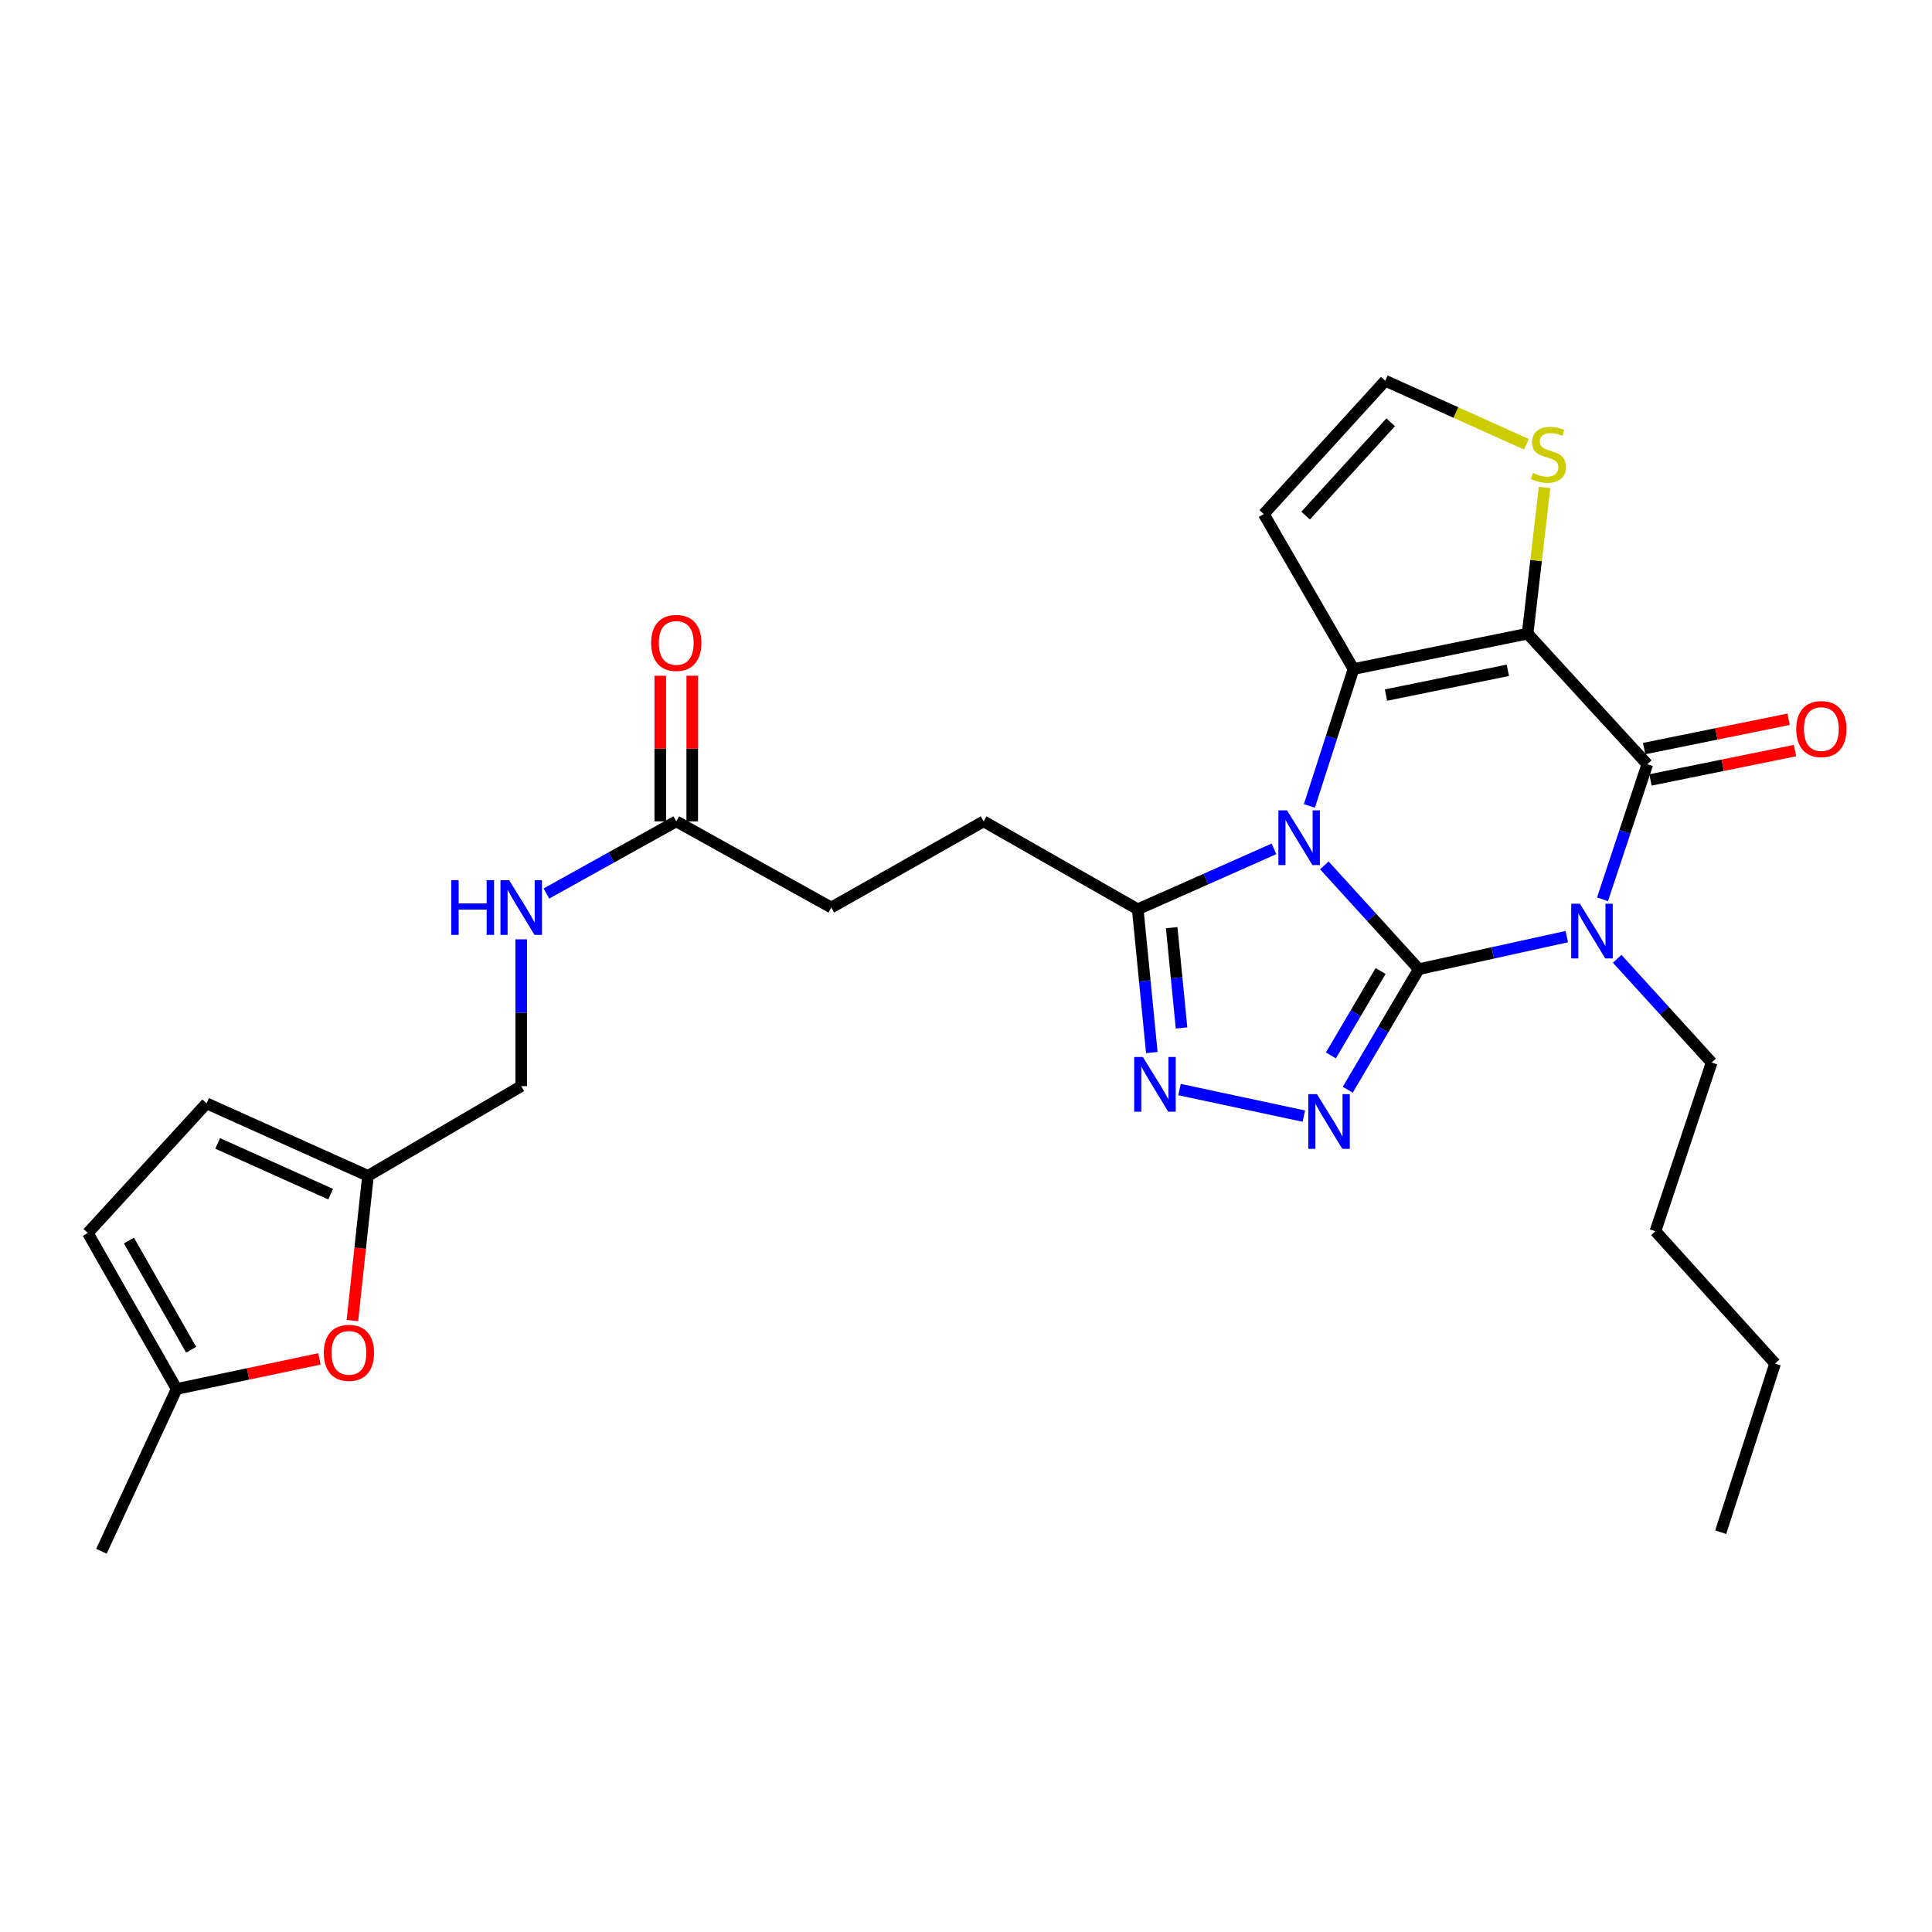 <?xml version='1.0' encoding='iso-8859-1'?>
<svg version='1.1' baseProfile='full'
              xmlns='http://www.w3.org/2000/svg'
                      xmlns:rdkit='http://www.rdkit.org/xml'
                      xmlns:xlink='http://www.w3.org/1999/xlink'
                  xml:space='preserve'
width='1000px' height='1000px' viewBox='0 0 1000 1000'>
<!-- END OF HEADER -->
<rect style='opacity:1.0;fill:#FFFFFF;stroke:none' width='1000' height='1000' x='0' y='0'> </rect>
<path class='bond-0' d='M 734.369,501.637 L 709.919,474.777' style='fill:none;fill-rule:evenodd;stroke:#000000;stroke-width:6px;stroke-linecap:butt;stroke-linejoin:miter;stroke-opacity:1' />
<path class='bond-0' d='M 709.919,474.777 L 685.469,447.916' style='fill:none;fill-rule:evenodd;stroke:#0000FF;stroke-width:6px;stroke-linecap:butt;stroke-linejoin:miter;stroke-opacity:1' />
<path class='bond-1' d='M 734.369,501.637 L 772.671,493.217' style='fill:none;fill-rule:evenodd;stroke:#000000;stroke-width:6px;stroke-linecap:butt;stroke-linejoin:miter;stroke-opacity:1' />
<path class='bond-1' d='M 772.671,493.217 L 810.972,484.796' style='fill:none;fill-rule:evenodd;stroke:#0000FF;stroke-width:6px;stroke-linecap:butt;stroke-linejoin:miter;stroke-opacity:1' />
<path class='bond-5' d='M 734.369,501.637 L 715.987,532.838' style='fill:none;fill-rule:evenodd;stroke:#000000;stroke-width:6px;stroke-linecap:butt;stroke-linejoin:miter;stroke-opacity:1' />
<path class='bond-5' d='M 715.987,532.838 L 697.604,564.04' style='fill:none;fill-rule:evenodd;stroke:#0000FF;stroke-width:6px;stroke-linecap:butt;stroke-linejoin:miter;stroke-opacity:1' />
<path class='bond-5' d='M 714.594,502.595 L 701.726,524.437' style='fill:none;fill-rule:evenodd;stroke:#000000;stroke-width:6px;stroke-linecap:butt;stroke-linejoin:miter;stroke-opacity:1' />
<path class='bond-5' d='M 701.726,524.437 L 688.858,546.278' style='fill:none;fill-rule:evenodd;stroke:#0000FF;stroke-width:6px;stroke-linecap:butt;stroke-linejoin:miter;stroke-opacity:1' />
<path class='bond-3' d='M 677.733,417.137 L 689.155,381.713' style='fill:none;fill-rule:evenodd;stroke:#0000FF;stroke-width:6px;stroke-linecap:butt;stroke-linejoin:miter;stroke-opacity:1' />
<path class='bond-3' d='M 689.155,381.713 L 700.576,346.289' style='fill:none;fill-rule:evenodd;stroke:#000000;stroke-width:6px;stroke-linecap:butt;stroke-linejoin:miter;stroke-opacity:1' />
<path class='bond-7' d='M 659.404,439.37 L 624.151,455.014' style='fill:none;fill-rule:evenodd;stroke:#0000FF;stroke-width:6px;stroke-linecap:butt;stroke-linejoin:miter;stroke-opacity:1' />
<path class='bond-7' d='M 624.151,455.014 L 588.897,470.657' style='fill:none;fill-rule:evenodd;stroke:#000000;stroke-width:6px;stroke-linecap:butt;stroke-linejoin:miter;stroke-opacity:1' />
<path class='bond-4' d='M 829.456,465.496 L 841.049,430.536' style='fill:none;fill-rule:evenodd;stroke:#0000FF;stroke-width:6px;stroke-linecap:butt;stroke-linejoin:miter;stroke-opacity:1' />
<path class='bond-4' d='M 841.049,430.536 L 852.641,395.576' style='fill:none;fill-rule:evenodd;stroke:#000000;stroke-width:6px;stroke-linecap:butt;stroke-linejoin:miter;stroke-opacity:1' />
<path class='bond-21' d='M 837.047,496.259 L 861.492,523.118' style='fill:none;fill-rule:evenodd;stroke:#0000FF;stroke-width:6px;stroke-linecap:butt;stroke-linejoin:miter;stroke-opacity:1' />
<path class='bond-21' d='M 861.492,523.118 L 885.938,549.977' style='fill:none;fill-rule:evenodd;stroke:#000000;stroke-width:6px;stroke-linecap:butt;stroke-linejoin:miter;stroke-opacity:1' />
<path class='bond-2' d='M 790.682,327.99 L 852.641,395.576' style='fill:none;fill-rule:evenodd;stroke:#000000;stroke-width:6px;stroke-linecap:butt;stroke-linejoin:miter;stroke-opacity:1' />
<path class='bond-8' d='M 790.682,327.99 L 795.076,290.143' style='fill:none;fill-rule:evenodd;stroke:#000000;stroke-width:6px;stroke-linecap:butt;stroke-linejoin:miter;stroke-opacity:1' />
<path class='bond-8' d='M 795.076,290.143 L 799.47,252.297' style='fill:none;fill-rule:evenodd;stroke:#CCCC00;stroke-width:6px;stroke-linecap:butt;stroke-linejoin:miter;stroke-opacity:1' />
<path class='bond-29' d='M 790.682,327.99 L 700.576,346.289' style='fill:none;fill-rule:evenodd;stroke:#000000;stroke-width:6px;stroke-linecap:butt;stroke-linejoin:miter;stroke-opacity:1' />
<path class='bond-29' d='M 780.46,346.955 L 717.386,359.765' style='fill:none;fill-rule:evenodd;stroke:#000000;stroke-width:6px;stroke-linecap:butt;stroke-linejoin:miter;stroke-opacity:1' />
<path class='bond-9' d='M 700.576,346.289 L 654.13,266.067' style='fill:none;fill-rule:evenodd;stroke:#000000;stroke-width:6px;stroke-linecap:butt;stroke-linejoin:miter;stroke-opacity:1' />
<path class='bond-16' d='M 854.288,403.687 L 891.683,396.095' style='fill:none;fill-rule:evenodd;stroke:#000000;stroke-width:6px;stroke-linecap:butt;stroke-linejoin:miter;stroke-opacity:1' />
<path class='bond-16' d='M 891.683,396.095 L 929.078,388.503' style='fill:none;fill-rule:evenodd;stroke:#FF0000;stroke-width:6px;stroke-linecap:butt;stroke-linejoin:miter;stroke-opacity:1' />
<path class='bond-16' d='M 850.995,387.466 L 888.39,379.874' style='fill:none;fill-rule:evenodd;stroke:#000000;stroke-width:6px;stroke-linecap:butt;stroke-linejoin:miter;stroke-opacity:1' />
<path class='bond-16' d='M 888.39,379.874 L 925.785,372.282' style='fill:none;fill-rule:evenodd;stroke:#FF0000;stroke-width:6px;stroke-linecap:butt;stroke-linejoin:miter;stroke-opacity:1' />
<path class='bond-6' d='M 674.87,577.702 L 610.509,563.956' style='fill:none;fill-rule:evenodd;stroke:#0000FF;stroke-width:6px;stroke-linecap:butt;stroke-linejoin:miter;stroke-opacity:1' />
<path class='bond-28' d='M 596.183,544.806 L 592.54,507.732' style='fill:none;fill-rule:evenodd;stroke:#0000FF;stroke-width:6px;stroke-linecap:butt;stroke-linejoin:miter;stroke-opacity:1' />
<path class='bond-28' d='M 592.54,507.732 L 588.897,470.657' style='fill:none;fill-rule:evenodd;stroke:#000000;stroke-width:6px;stroke-linecap:butt;stroke-linejoin:miter;stroke-opacity:1' />
<path class='bond-28' d='M 611.563,532.065 L 609.013,506.113' style='fill:none;fill-rule:evenodd;stroke:#0000FF;stroke-width:6px;stroke-linecap:butt;stroke-linejoin:miter;stroke-opacity:1' />
<path class='bond-28' d='M 609.013,506.113 L 606.463,480.161' style='fill:none;fill-rule:evenodd;stroke:#000000;stroke-width:6px;stroke-linecap:butt;stroke-linejoin:miter;stroke-opacity:1' />
<path class='bond-19' d='M 588.897,470.657 L 509.117,425.131' style='fill:none;fill-rule:evenodd;stroke:#000000;stroke-width:6px;stroke-linecap:butt;stroke-linejoin:miter;stroke-opacity:1' />
<path class='bond-30' d='M 790.073,229.951 L 753.541,213.513' style='fill:none;fill-rule:evenodd;stroke:#CCCC00;stroke-width:6px;stroke-linecap:butt;stroke-linejoin:miter;stroke-opacity:1' />
<path class='bond-30' d='M 753.541,213.513 L 717.008,197.074' style='fill:none;fill-rule:evenodd;stroke:#000000;stroke-width:6px;stroke-linecap:butt;stroke-linejoin:miter;stroke-opacity:1' />
<path class='bond-12' d='M 654.13,266.067 L 717.008,197.074' style='fill:none;fill-rule:evenodd;stroke:#000000;stroke-width:6px;stroke-linecap:butt;stroke-linejoin:miter;stroke-opacity:1' />
<path class='bond-12' d='M 675.795,266.868 L 719.81,218.572' style='fill:none;fill-rule:evenodd;stroke:#000000;stroke-width:6px;stroke-linecap:butt;stroke-linejoin:miter;stroke-opacity:1' />
<path class='bond-10' d='M 182.4,683.527 L 186.433,646.077' style='fill:none;fill-rule:evenodd;stroke:#FF0000;stroke-width:6px;stroke-linecap:butt;stroke-linejoin:miter;stroke-opacity:1' />
<path class='bond-10' d='M 186.433,646.077 L 190.467,608.626' style='fill:none;fill-rule:evenodd;stroke:#000000;stroke-width:6px;stroke-linecap:butt;stroke-linejoin:miter;stroke-opacity:1' />
<path class='bond-13' d='M 165.331,703.364 L 128.386,711.14' style='fill:none;fill-rule:evenodd;stroke:#FF0000;stroke-width:6px;stroke-linecap:butt;stroke-linejoin:miter;stroke-opacity:1' />
<path class='bond-13' d='M 128.386,711.14 L 91.441,718.916' style='fill:none;fill-rule:evenodd;stroke:#000000;stroke-width:6px;stroke-linecap:butt;stroke-linejoin:miter;stroke-opacity:1' />
<path class='bond-11' d='M 190.467,608.626 L 269.778,562.18' style='fill:none;fill-rule:evenodd;stroke:#000000;stroke-width:6px;stroke-linecap:butt;stroke-linejoin:miter;stroke-opacity:1' />
<path class='bond-14' d='M 190.467,608.626 L 106.917,571.099' style='fill:none;fill-rule:evenodd;stroke:#000000;stroke-width:6px;stroke-linecap:butt;stroke-linejoin:miter;stroke-opacity:1' />
<path class='bond-14' d='M 171.153,618.096 L 112.668,591.827' style='fill:none;fill-rule:evenodd;stroke:#000000;stroke-width:6px;stroke-linecap:butt;stroke-linejoin:miter;stroke-opacity:1' />
<path class='bond-24' d='M 91.441,718.916 L 52.489,802.926' style='fill:none;fill-rule:evenodd;stroke:#000000;stroke-width:6px;stroke-linecap:butt;stroke-linejoin:miter;stroke-opacity:1' />
<path class='bond-31' d='M 91.441,718.916 L 45.455,638.199' style='fill:none;fill-rule:evenodd;stroke:#000000;stroke-width:6px;stroke-linecap:butt;stroke-linejoin:miter;stroke-opacity:1' />
<path class='bond-31' d='M 98.925,698.615 L 66.734,642.113' style='fill:none;fill-rule:evenodd;stroke:#000000;stroke-width:6px;stroke-linecap:butt;stroke-linejoin:miter;stroke-opacity:1' />
<path class='bond-15' d='M 106.917,571.099 L 45.455,638.199' style='fill:none;fill-rule:evenodd;stroke:#000000;stroke-width:6px;stroke-linecap:butt;stroke-linejoin:miter;stroke-opacity:1' />
<path class='bond-17' d='M 350.027,425.131 L 430.275,469.729' style='fill:none;fill-rule:evenodd;stroke:#000000;stroke-width:6px;stroke-linecap:butt;stroke-linejoin:miter;stroke-opacity:1' />
<path class='bond-18' d='M 350.027,425.131 L 316.42,443.807' style='fill:none;fill-rule:evenodd;stroke:#000000;stroke-width:6px;stroke-linecap:butt;stroke-linejoin:miter;stroke-opacity:1' />
<path class='bond-18' d='M 316.42,443.807 L 282.813,462.484' style='fill:none;fill-rule:evenodd;stroke:#0000FF;stroke-width:6px;stroke-linecap:butt;stroke-linejoin:miter;stroke-opacity:1' />
<path class='bond-20' d='M 358.303,425.131 L 358.303,387.445' style='fill:none;fill-rule:evenodd;stroke:#000000;stroke-width:6px;stroke-linecap:butt;stroke-linejoin:miter;stroke-opacity:1' />
<path class='bond-20' d='M 358.303,387.445 L 358.303,349.76' style='fill:none;fill-rule:evenodd;stroke:#FF0000;stroke-width:6px;stroke-linecap:butt;stroke-linejoin:miter;stroke-opacity:1' />
<path class='bond-20' d='M 341.751,425.131 L 341.751,387.445' style='fill:none;fill-rule:evenodd;stroke:#000000;stroke-width:6px;stroke-linecap:butt;stroke-linejoin:miter;stroke-opacity:1' />
<path class='bond-20' d='M 341.751,387.445 L 341.751,349.76' style='fill:none;fill-rule:evenodd;stroke:#FF0000;stroke-width:6px;stroke-linecap:butt;stroke-linejoin:miter;stroke-opacity:1' />
<path class='bond-22' d='M 269.778,486.2 L 269.778,524.19' style='fill:none;fill-rule:evenodd;stroke:#0000FF;stroke-width:6px;stroke-linecap:butt;stroke-linejoin:miter;stroke-opacity:1' />
<path class='bond-22' d='M 269.778,524.19 L 269.778,562.18' style='fill:none;fill-rule:evenodd;stroke:#000000;stroke-width:6px;stroke-linecap:butt;stroke-linejoin:miter;stroke-opacity:1' />
<path class='bond-23' d='M 509.117,425.131 L 430.275,469.729' style='fill:none;fill-rule:evenodd;stroke:#000000;stroke-width:6px;stroke-linecap:butt;stroke-linejoin:miter;stroke-opacity:1' />
<path class='bond-25' d='M 885.938,549.977 L 856.853,637.279' style='fill:none;fill-rule:evenodd;stroke:#000000;stroke-width:6px;stroke-linecap:butt;stroke-linejoin:miter;stroke-opacity:1' />
<path class='bond-26' d='M 856.853,637.279 L 918.793,705.767' style='fill:none;fill-rule:evenodd;stroke:#000000;stroke-width:6px;stroke-linecap:butt;stroke-linejoin:miter;stroke-opacity:1' />
<path class='bond-27' d='M 918.793,705.767 L 890.628,793.069' style='fill:none;fill-rule:evenodd;stroke:#000000;stroke-width:6px;stroke-linecap:butt;stroke-linejoin:miter;stroke-opacity:1' />
<path  class='atom-1' d='M 666.169 419.43
L 675.449 434.43
Q 676.369 435.91, 677.849 438.59
Q 679.329 441.27, 679.409 441.43
L 679.409 419.43
L 683.169 419.43
L 683.169 447.75
L 679.289 447.75
L 669.329 431.35
Q 668.169 429.43, 666.929 427.23
Q 665.729 425.03, 665.369 424.35
L 665.369 447.75
L 661.689 447.75
L 661.689 419.43
L 666.169 419.43
' fill='#0000FF'/>
<path  class='atom-2' d='M 817.747 467.771
L 827.027 482.771
Q 827.947 484.251, 829.427 486.931
Q 830.907 489.611, 830.987 489.771
L 830.987 467.771
L 834.747 467.771
L 834.747 496.091
L 830.867 496.091
L 820.907 479.691
Q 819.747 477.771, 818.507 475.571
Q 817.307 473.371, 816.947 472.691
L 816.947 496.091
L 813.267 496.091
L 813.267 467.771
L 817.747 467.771
' fill='#0000FF'/>
<path  class='atom-6' d='M 681.654 566.328
L 690.934 581.328
Q 691.854 582.808, 693.334 585.488
Q 694.814 588.168, 694.894 588.328
L 694.894 566.328
L 698.654 566.328
L 698.654 594.648
L 694.774 594.648
L 684.814 578.248
Q 683.654 576.328, 682.414 574.128
Q 681.214 571.928, 680.854 571.248
L 680.854 594.648
L 677.174 594.648
L 677.174 566.328
L 681.654 566.328
' fill='#0000FF'/>
<path  class='atom-7' d='M 591.538 547.082
L 600.818 562.082
Q 601.738 563.562, 603.218 566.242
Q 604.698 568.922, 604.778 569.082
L 604.778 547.082
L 608.538 547.082
L 608.538 575.402
L 604.658 575.402
L 594.698 559.002
Q 593.538 557.082, 592.298 554.882
Q 591.098 552.682, 590.738 552.002
L 590.738 575.402
L 587.058 575.402
L 587.058 547.082
L 591.538 547.082
' fill='#0000FF'/>
<path  class='atom-9' d='M 793.469 244.799
Q 793.789 244.919, 795.109 245.479
Q 796.429 246.039, 797.869 246.399
Q 799.349 246.719, 800.789 246.719
Q 803.469 246.719, 805.029 245.439
Q 806.589 244.119, 806.589 241.839
Q 806.589 240.279, 805.789 239.319
Q 805.029 238.359, 803.829 237.839
Q 802.629 237.319, 800.629 236.719
Q 798.109 235.959, 796.589 235.239
Q 795.109 234.519, 794.029 232.999
Q 792.989 231.479, 792.989 228.919
Q 792.989 225.359, 795.389 223.159
Q 797.829 220.959, 802.629 220.959
Q 805.909 220.959, 809.629 222.519
L 808.709 225.599
Q 805.309 224.199, 802.749 224.199
Q 799.989 224.199, 798.469 225.359
Q 796.949 226.479, 796.989 228.439
Q 796.989 229.959, 797.749 230.879
Q 798.549 231.799, 799.669 232.319
Q 800.829 232.839, 802.749 233.439
Q 805.309 234.239, 806.829 235.039
Q 808.349 235.839, 809.429 237.479
Q 810.549 239.079, 810.549 241.839
Q 810.549 245.759, 807.909 247.879
Q 805.309 249.959, 800.949 249.959
Q 798.429 249.959, 796.509 249.399
Q 794.629 248.879, 792.389 247.959
L 793.469 244.799
' fill='#CCCC00'/>
<path  class='atom-11' d='M 167.609 700.228
Q 167.609 693.428, 170.969 689.628
Q 174.329 685.828, 180.609 685.828
Q 186.889 685.828, 190.249 689.628
Q 193.609 693.428, 193.609 700.228
Q 193.609 707.108, 190.209 711.028
Q 186.809 714.908, 180.609 714.908
Q 174.369 714.908, 170.969 711.028
Q 167.609 707.148, 167.609 700.228
M 180.609 711.708
Q 184.929 711.708, 187.249 708.828
Q 189.609 705.908, 189.609 700.228
Q 189.609 694.668, 187.249 691.868
Q 184.929 689.028, 180.609 689.028
Q 176.289 689.028, 173.929 691.828
Q 171.609 694.628, 171.609 700.228
Q 171.609 705.948, 173.929 708.828
Q 176.289 711.708, 180.609 711.708
' fill='#FF0000'/>
<path  class='atom-17' d='M 929.729 377.367
Q 929.729 370.567, 933.089 366.767
Q 936.449 362.967, 942.729 362.967
Q 949.009 362.967, 952.369 366.767
Q 955.729 370.567, 955.729 377.367
Q 955.729 384.247, 952.329 388.167
Q 948.929 392.047, 942.729 392.047
Q 936.489 392.047, 933.089 388.167
Q 929.729 384.287, 929.729 377.367
M 942.729 388.847
Q 947.049 388.847, 949.369 385.967
Q 951.729 383.047, 951.729 377.367
Q 951.729 371.807, 949.369 369.007
Q 947.049 366.167, 942.729 366.167
Q 938.409 366.167, 936.049 368.967
Q 933.729 371.767, 933.729 377.367
Q 933.729 383.087, 936.049 385.967
Q 938.409 388.847, 942.729 388.847
' fill='#FF0000'/>
<path  class='atom-19' d='M 233.558 455.569
L 237.398 455.569
L 237.398 467.609
L 251.878 467.609
L 251.878 455.569
L 255.718 455.569
L 255.718 483.889
L 251.878 483.889
L 251.878 470.809
L 237.398 470.809
L 237.398 483.889
L 233.558 483.889
L 233.558 455.569
' fill='#0000FF'/>
<path  class='atom-19' d='M 263.518 455.569
L 272.798 470.569
Q 273.718 472.049, 275.198 474.729
Q 276.678 477.409, 276.758 477.569
L 276.758 455.569
L 280.518 455.569
L 280.518 483.889
L 276.638 483.889
L 266.678 467.489
Q 265.518 465.569, 264.278 463.369
Q 263.078 461.169, 262.718 460.489
L 262.718 483.889
L 259.038 483.889
L 259.038 455.569
L 263.518 455.569
' fill='#0000FF'/>
<path  class='atom-21' d='M 337.027 332.769
Q 337.027 325.969, 340.387 322.169
Q 343.747 318.369, 350.027 318.369
Q 356.307 318.369, 359.667 322.169
Q 363.027 325.969, 363.027 332.769
Q 363.027 339.649, 359.627 343.569
Q 356.227 347.449, 350.027 347.449
Q 343.787 347.449, 340.387 343.569
Q 337.027 339.689, 337.027 332.769
M 350.027 344.249
Q 354.347 344.249, 356.667 341.369
Q 359.027 338.449, 359.027 332.769
Q 359.027 327.209, 356.667 324.409
Q 354.347 321.569, 350.027 321.569
Q 345.707 321.569, 343.347 324.369
Q 341.027 327.169, 341.027 332.769
Q 341.027 338.489, 343.347 341.369
Q 345.707 344.249, 350.027 344.249
' fill='#FF0000'/>
</svg>
